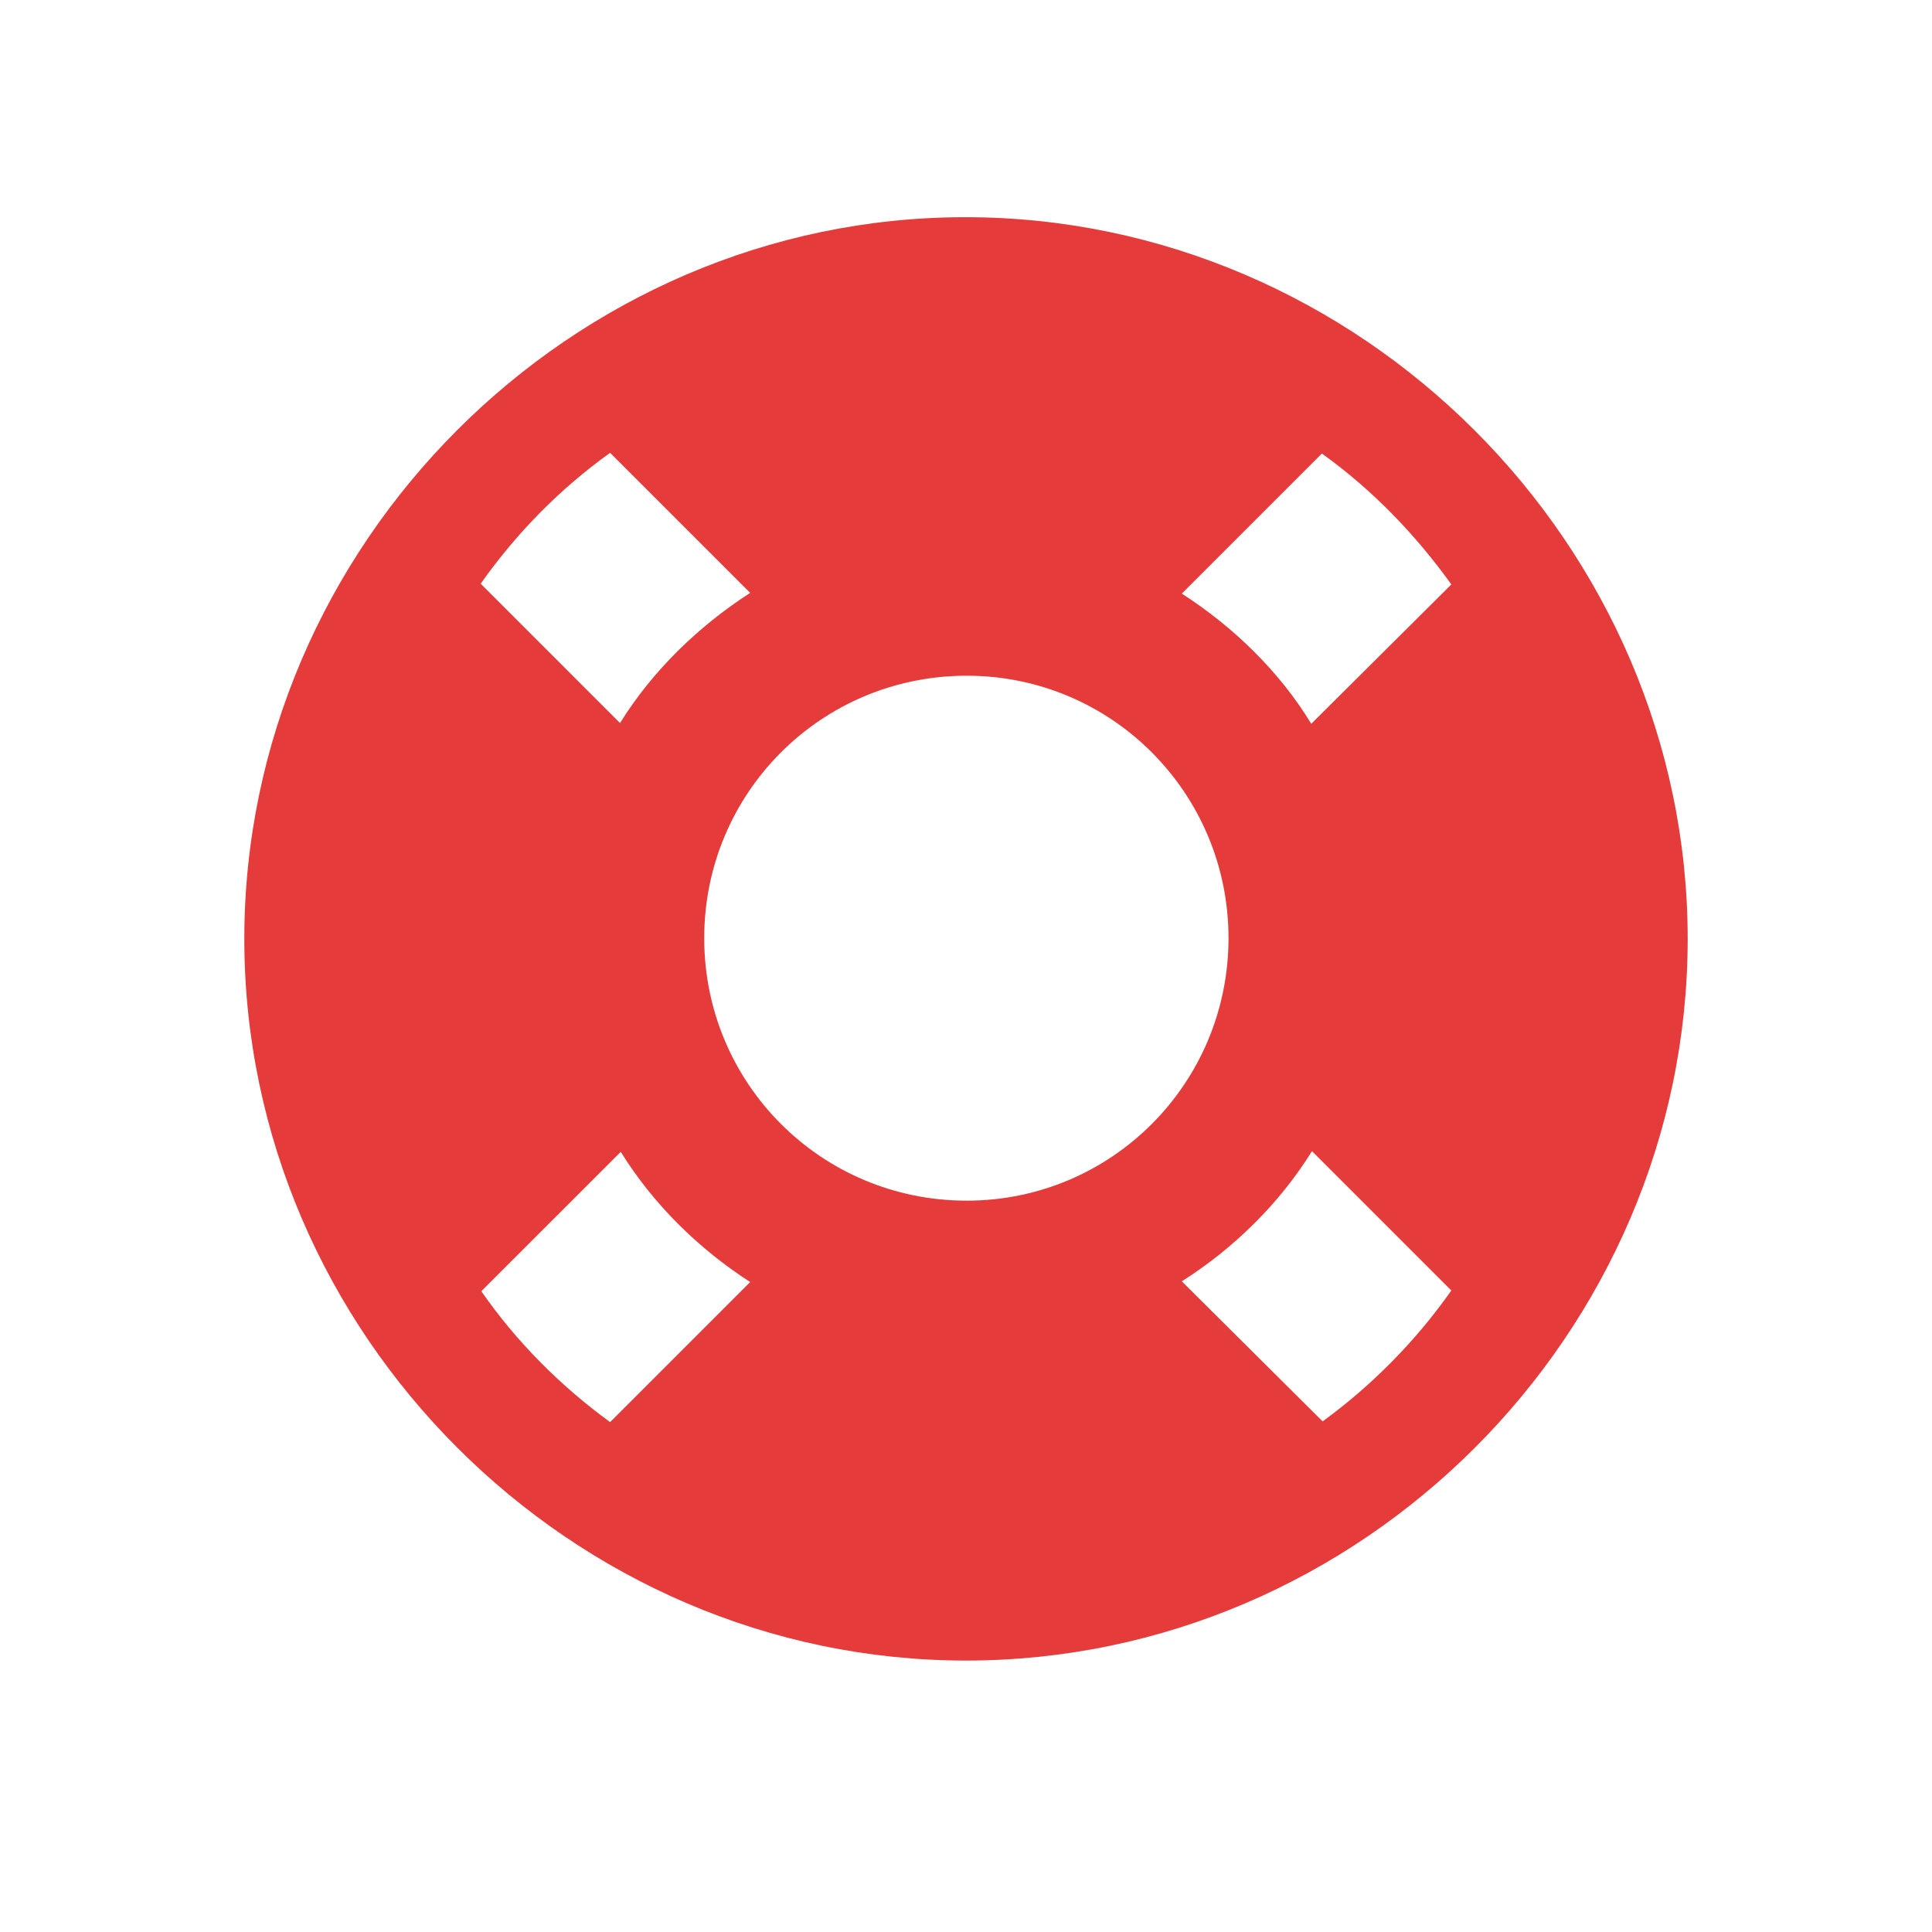 <svg width="24" height="24" viewBox="0 0 24 24" fill="none" xmlns="http://www.w3.org/2000/svg">
<path d="M12 20.628C16.904 20.628 20.965 16.567 20.965 11.663C20.965 6.768 16.895 2.698 11.991 2.698C7.096 2.698 3.035 6.768 3.035 11.663C3.035 16.567 7.104 20.628 12 20.628ZM5.971 7.251C6.419 6.618 6.955 6.073 7.579 5.625L9.319 7.365C8.678 7.778 8.106 8.332 7.702 8.982L5.971 7.251ZM18.029 7.26L16.289 8.991C15.894 8.341 15.322 7.787 14.681 7.374L16.421 5.634C17.045 6.082 17.581 6.636 18.029 7.26ZM12.009 14.915C10.198 14.915 8.748 13.456 8.748 11.654C8.748 9.853 10.198 8.394 12.009 8.394C13.81 8.394 15.261 9.853 15.261 11.654C15.261 13.456 13.81 14.915 12.009 14.915ZM18.029 16.031C17.59 16.655 17.045 17.209 16.43 17.657L14.681 15.917C15.331 15.504 15.894 14.95 16.298 14.3L18.029 16.031ZM5.979 16.04L7.711 14.309C8.115 14.959 8.678 15.513 9.319 15.926L7.579 17.666C6.964 17.218 6.419 16.673 5.979 16.04Z" fill="#E63B3B"/>
</svg>
